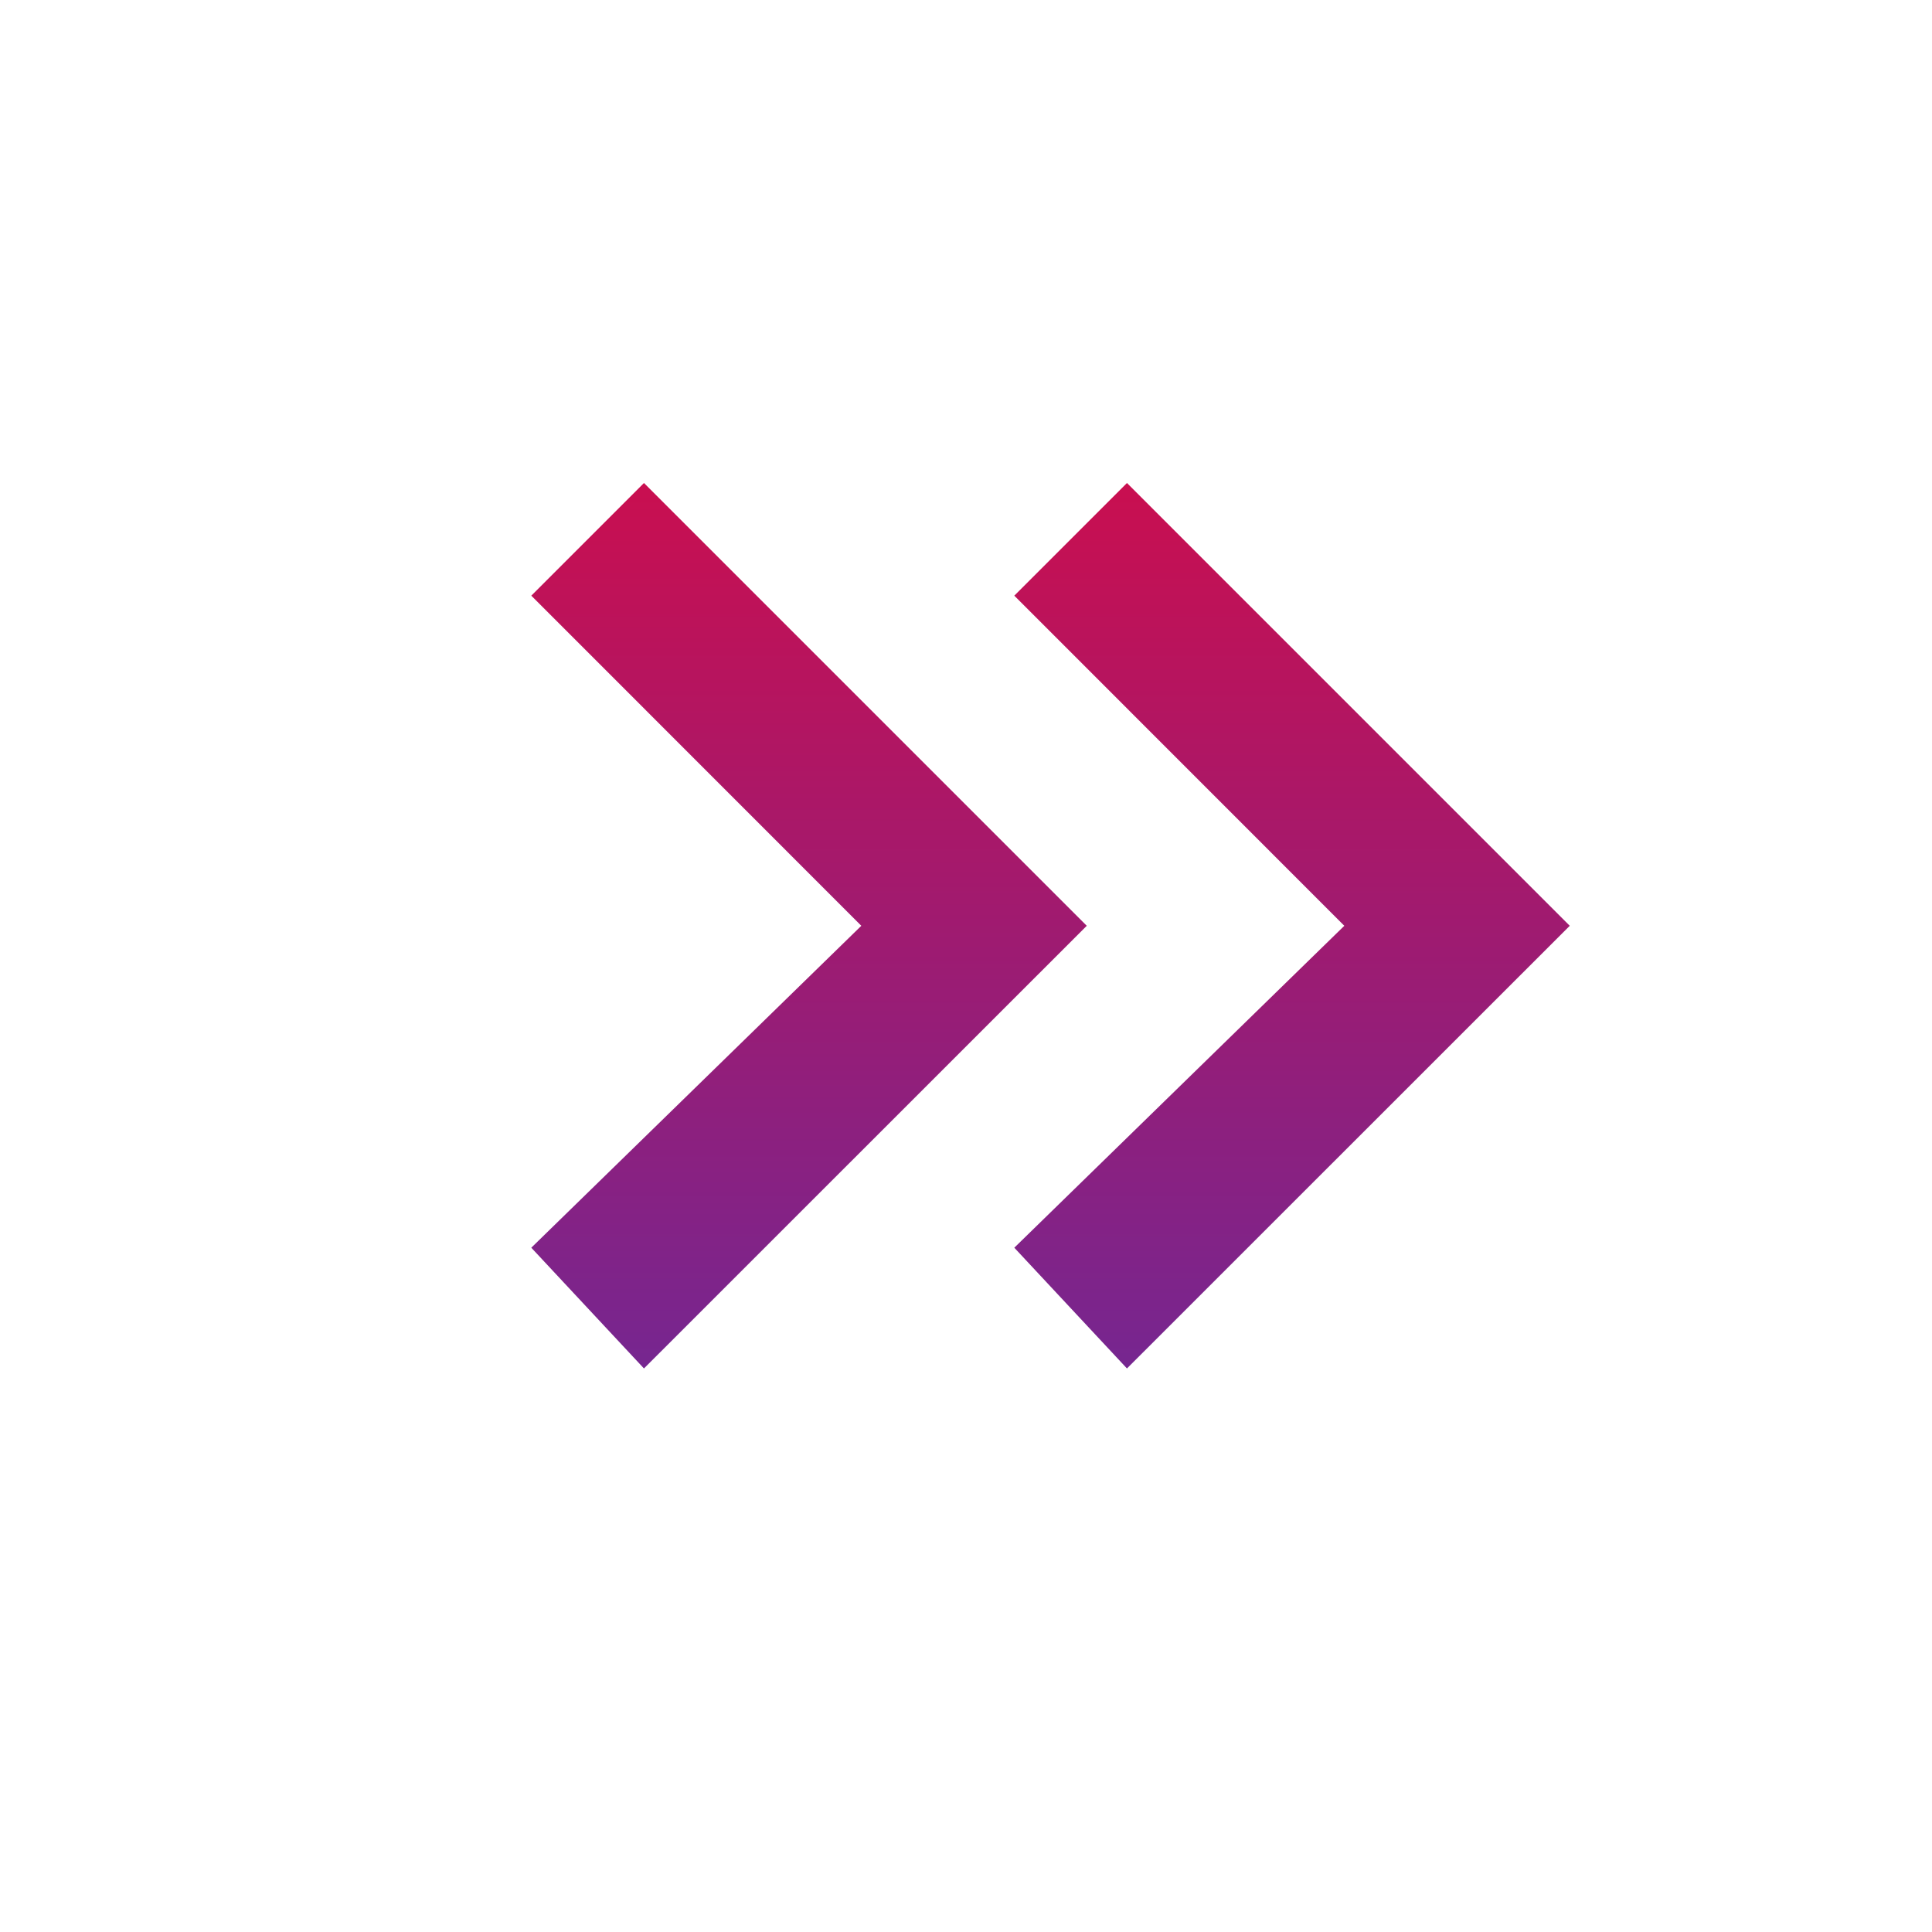<svg width="16" height="16" viewBox="0 0 16 16" fill="none" xmlns="http://www.w3.org/2000/svg">
<path d="M7.133 7.667L4.4 4.933L5.333 4L9 7.667L5.333 11.333L4.4 10.333L7.133 7.667Z" fill="url(#paint0_linear_654_4973)"/>
<path d="M11.133 7.667L8.4 4.933L9.333 4L13 7.667L9.333 11.333L8.4 10.333L11.133 7.667Z" fill="url(#paint1_linear_654_4973)"/>
<defs>
<linearGradient id="paint0_linear_654_4973" x1="6.753" y1="4" x2="6.753" y2="11.333" gradientUnits="userSpaceOnUse">
<stop stop-color="#C90F50"/>
<stop offset="1" stop-color="#762690"/>
</linearGradient>
<linearGradient id="paint1_linear_654_4973" x1="10.754" y1="4" x2="10.754" y2="11.333" gradientUnits="userSpaceOnUse">
<stop stop-color="#C90F50"/>
<stop offset="1" stop-color="#762690"/>
</linearGradient>
</defs>
</svg>
